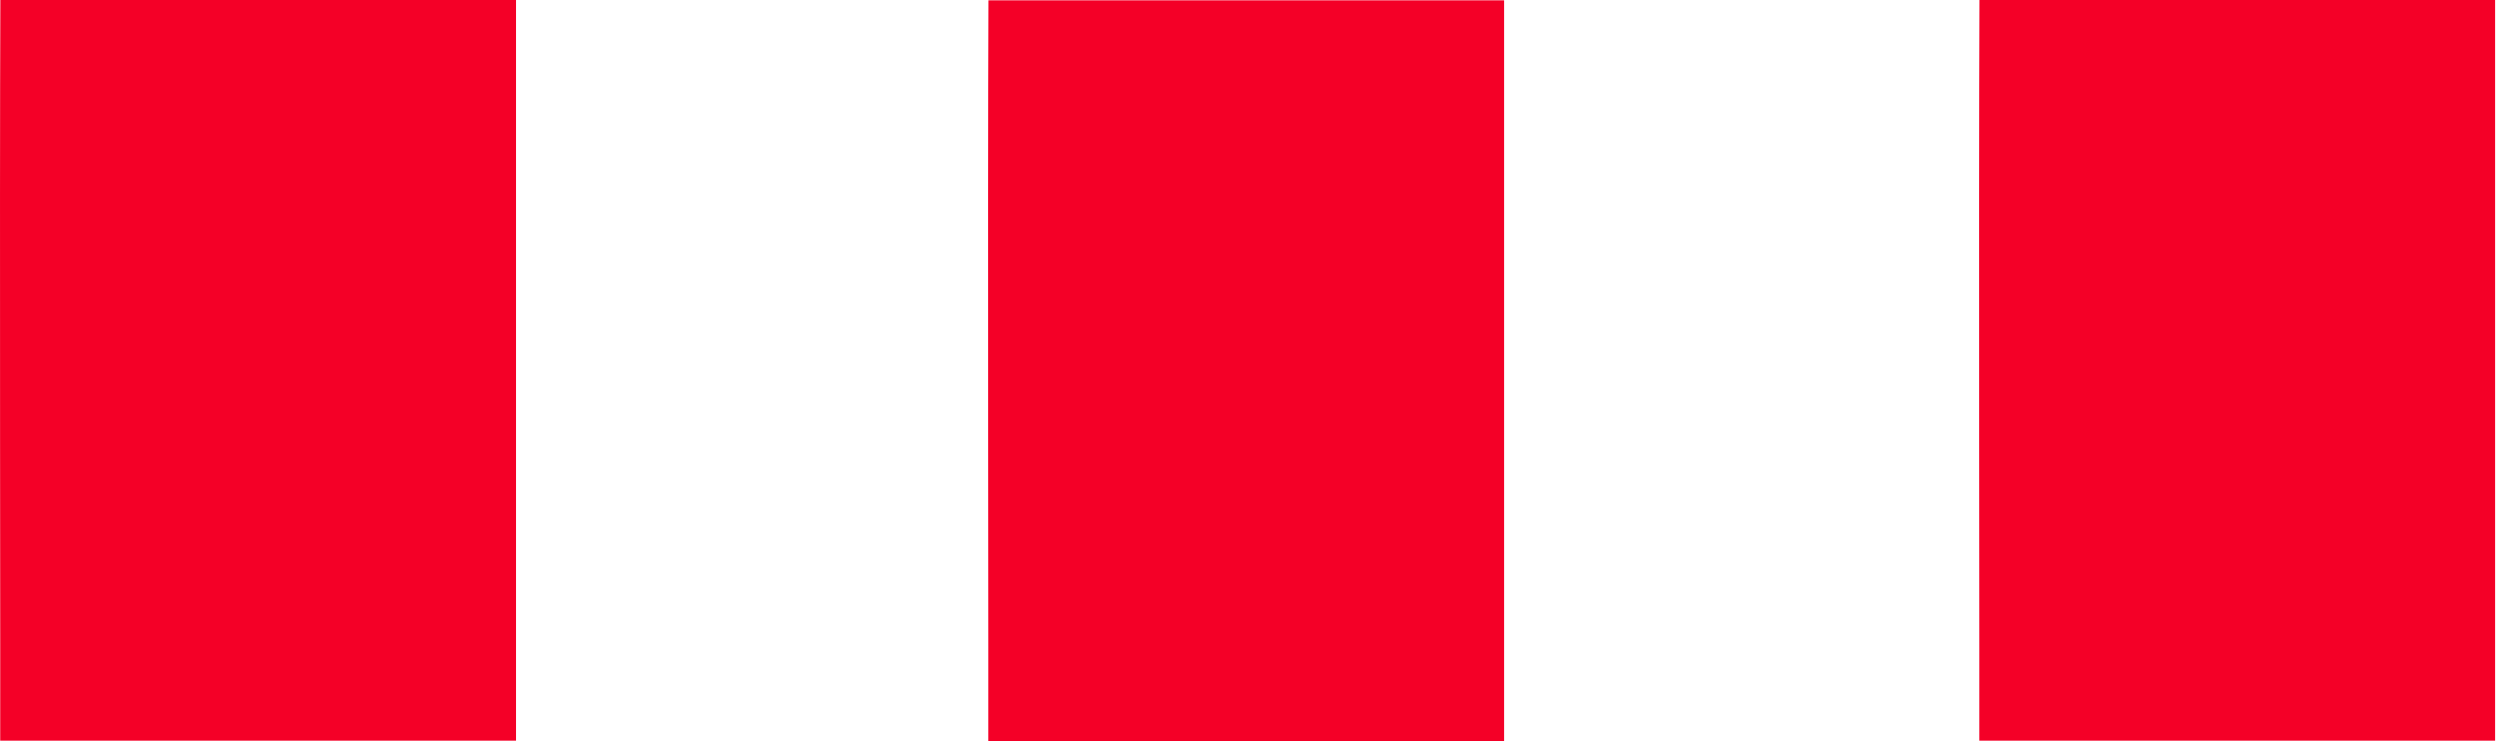 <svg width="334" height="99" viewBox="0 0 334 99" fill="none" xmlns="http://www.w3.org/2000/svg">
<path d="M68.941 0L0.048 0C-0.066 26.209 0.064 97.213 0.029 98.954H68.941L68.941 0Z" fill="#F40027"/>
<path d="M200.948 0.047L132.055 0.047C131.941 26.256 132.071 97.26 132.036 99.001H200.948L200.948 0.047Z" fill="#F40027"/>
<path d="M333.346 0L264.454 0C264.339 26.209 264.468 97.213 264.435 98.954H333.346L333.346 0Z" fill="#F40027"/>
</svg>

